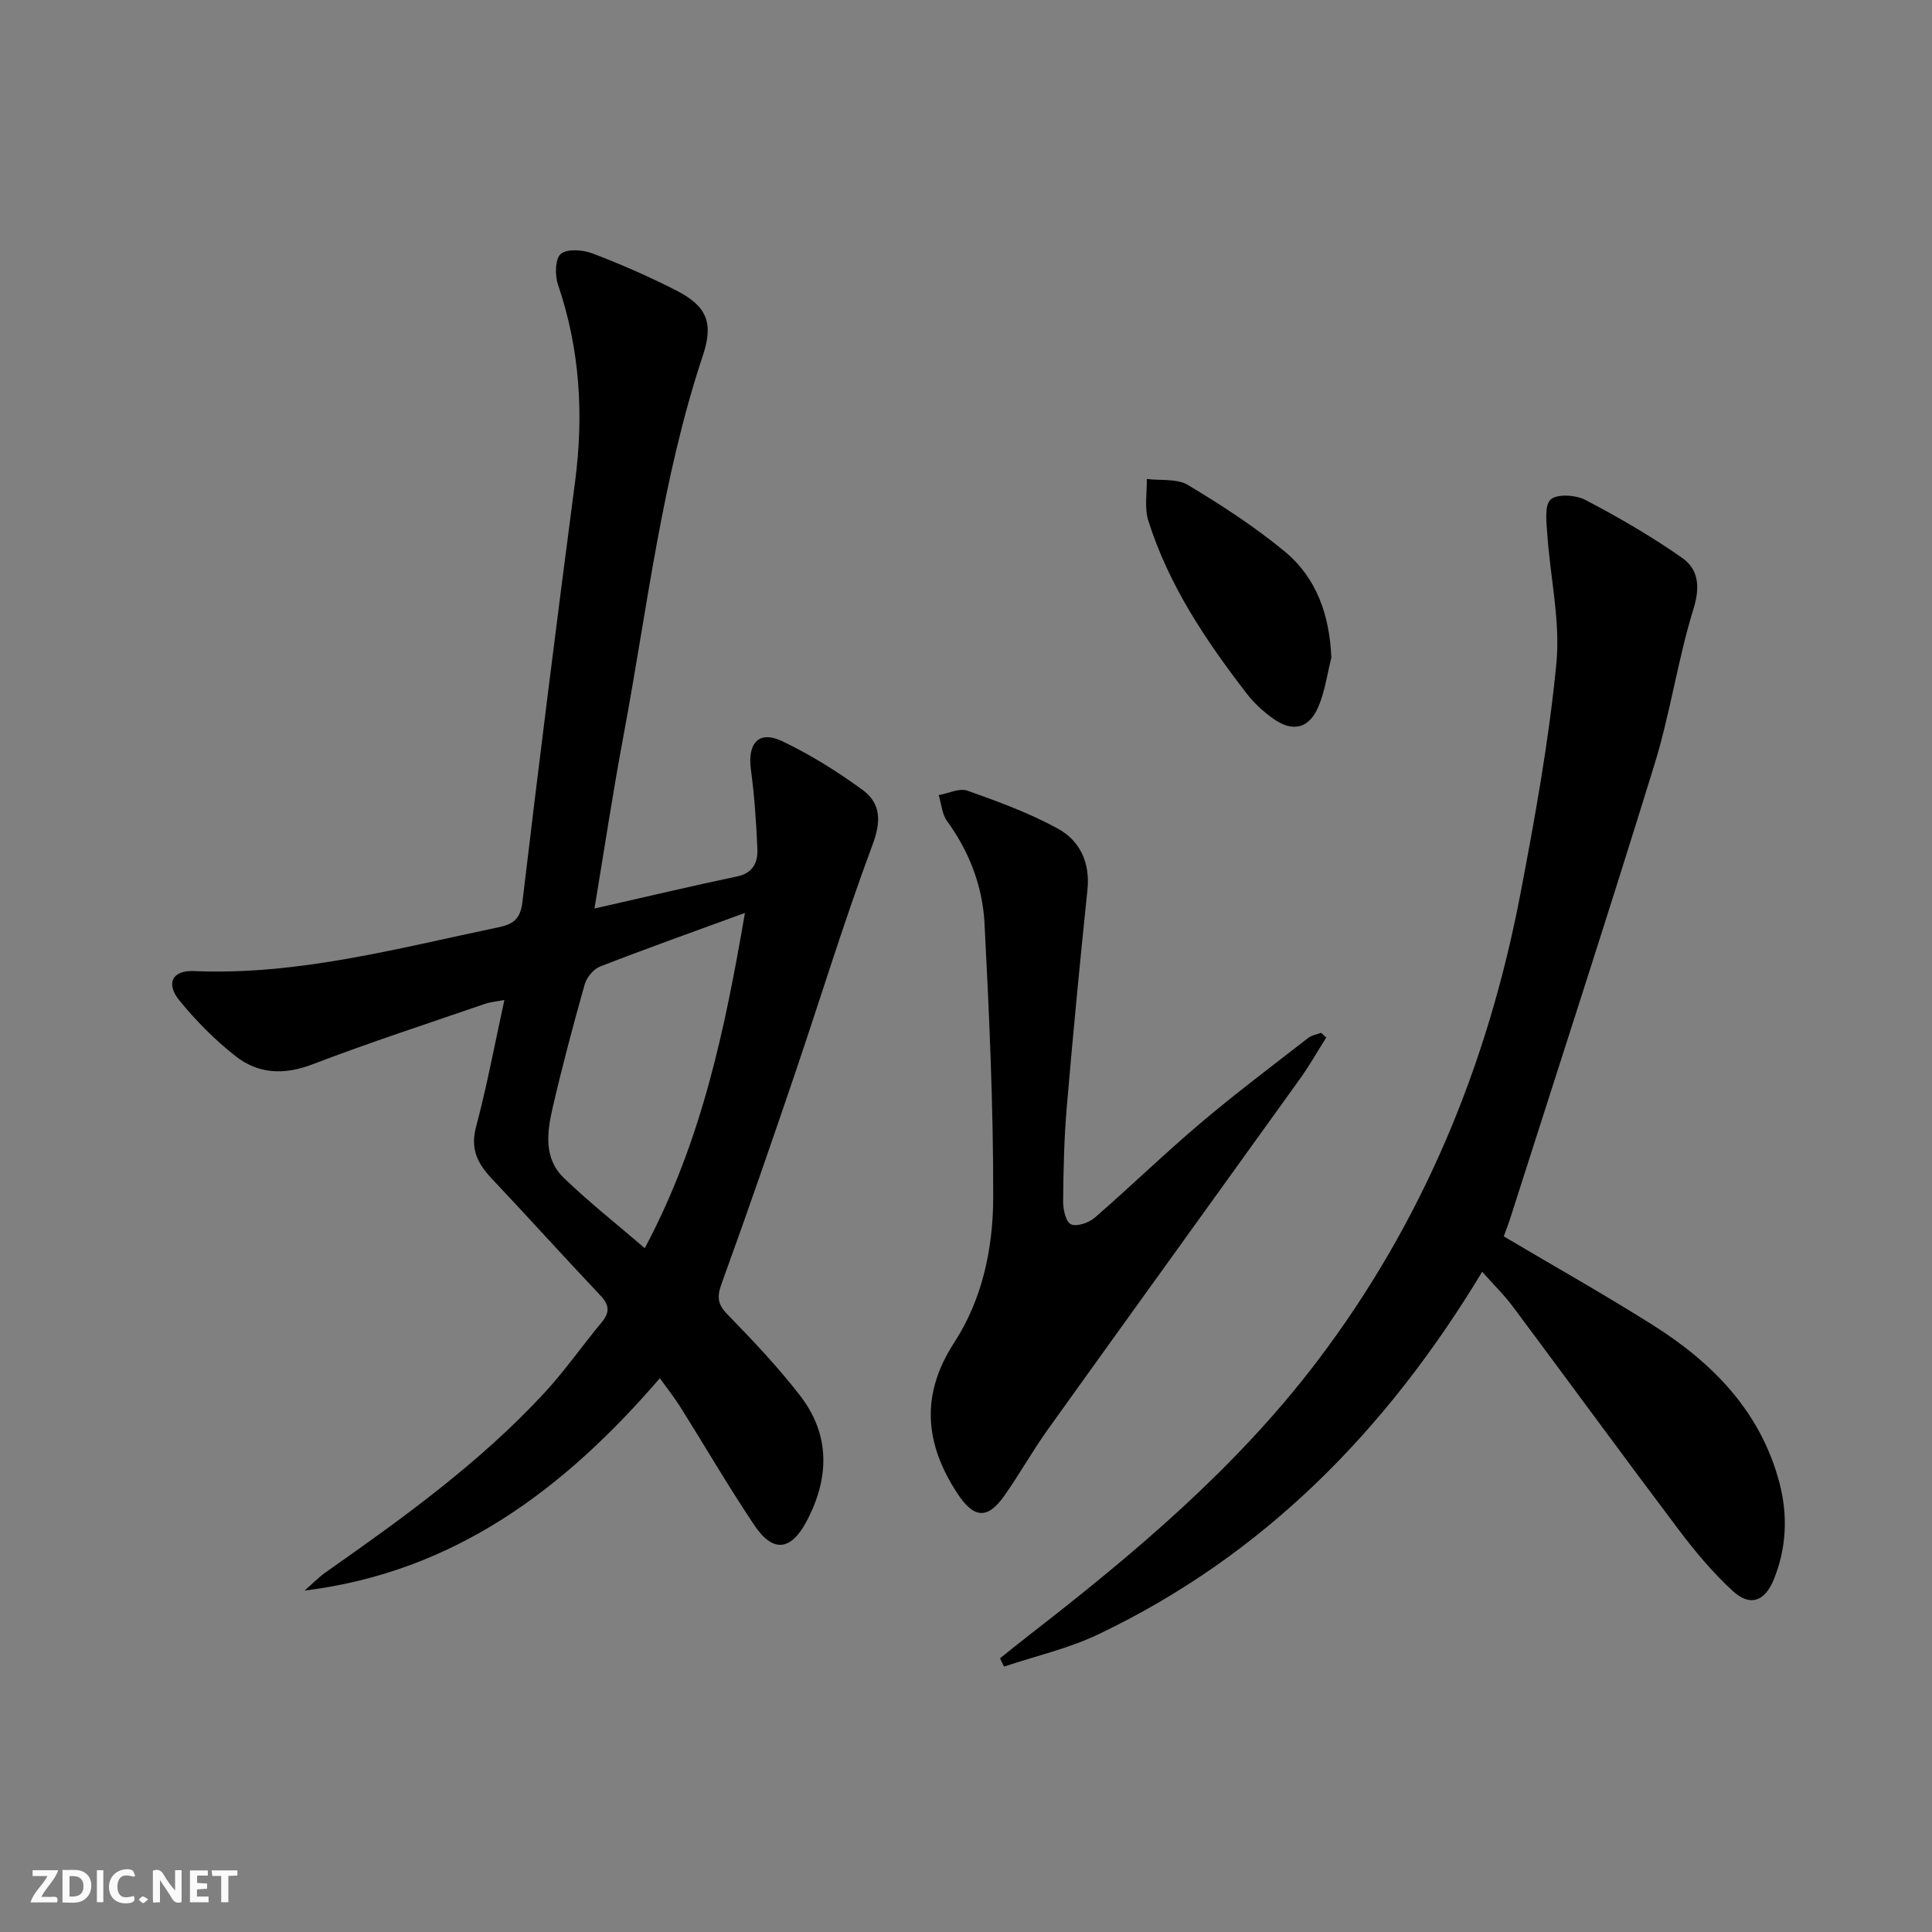 <svg enable-background="new 0 0 400 400" viewBox="0 0 400 400" xmlns="http://www.w3.org/2000/svg"><rect x="0" y="0" width="400" height="400" fill="#808080" stroke="none"/><g fill="#fbfafa"><path d="m37.59 393.81c-.92.31-1.52.05-2-.78-.7-1.2-1.52-2.34-2.47-3.78v4.59c-.55.03-.95.05-1.41.07-.03-.37-.06-.64-.06-.91 0-1.91 0-3.81 0-5.7 1.13-.41 1.77-.03 2.29.91.62 1.11 1.38 2.14 2.31 3.19v-4.2h1.35v6.61z"/><path d="m12.94 393.88v-6.75c1.9.19 3.93-.54 5.37 1.29.8 1.01.78 2.88.03 3.97-1.37 1.97-3.4 1.51-5.4 1.49m1.45-1.22c2.04.12 2.92-.58 2.89-2.21-.03-1.51-.98-2.19-2.89-2z"/><path d="m11.81 393.87h-5.49c.68-2.18 2.47-3.48 3.51-5.45h-3.08v-1.21h5.29c-.71 2.13-2.44 3.48-3.47 5.51.86 0 1.63.04 2.39-.01.79-.05 1.14.21.85 1.16"/><path d="m39.33 393.86v-6.61h3.7v1.07h-2.22v1.52c.68.04 1.34.09 2.07.13v1.07c-.72.05-1.38.09-2.1.14v1.48h2.4v1.19h-3.85z"/><path d="m27.71 388.56c-1.15-.3-2.46-.61-3.1.64-.37.73-.41 1.93-.06 2.67.63 1.35 1.99.93 3.17.68.35.94-.01 1.32-.93 1.46-1.62.25-3.05-.27-3.76-1.48-.73-1.25-.6-3.03.31-4.17.88-1.11 2.71-1.7 4-1.16.32.13.44.74.65 1.12-.1.08-.19.16-.28.24"/><path d="m49.15 387.24v1.07c-.59.02-1.17.05-1.87.08v5.44h-1.48v-5.44h-1.85c-.05-.4-.08-.73-.13-1.15z"/><path d="m20.06 387.21h1.33v6.62h-1.33z"/><path d="m30.68 393.25c-.49.38-.8.79-1.05.76-.32-.05-.6-.45-.9-.7.26-.24.51-.64.8-.67.29-.04.62.3 1.15.61"/></g><path d="m123.08 188.1c10.46-2.37 19.97-4.63 29.52-6.64 3.37-.71 4.33-2.97 4.21-5.75-.24-5.46-.61-10.94-1.34-16.35-.75-5.53 1.65-8.21 6.51-5.89 5.8 2.76 11.34 6.24 16.54 10.02 3.89 2.83 3.95 6.54 2.11 11.47-5.85 15.66-10.73 31.69-16.11 47.53-4.91 14.45-9.89 28.87-15.1 43.21-.99 2.71-.92 4.26 1.17 6.41 5.22 5.36 10.39 10.82 14.97 16.72 6.41 8.23 6.18 17.22 1.39 26.22-3.22 6.03-6.92 6.46-10.75.76-5.37-8-10.22-16.35-15.35-24.52-1.22-1.95-2.67-3.76-4.24-5.94-19.73 22.9-42.49 40.12-73.54 43.96 1.48-1.29 2.86-2.73 4.47-3.86 15.97-11.2 31.78-22.61 45.1-36.99 4.28-4.62 7.91-9.85 11.95-14.71 1.72-2.07 1.56-3.59-.3-5.56-7.55-7.97-14.9-16.15-22.44-24.13-2.92-3.1-4.53-6.11-3.3-10.7 2.26-8.47 3.86-17.11 5.88-26.32-1.68.32-2.92.41-4.06.81-11.92 4.11-23.91 8-35.68 12.51-5.89 2.26-11.24 2-15.95-1.72-4.26-3.35-8.17-7.3-11.6-11.51-2.87-3.52-1.47-6.27 2.98-6.08 21.57.92 42.15-4.7 62.94-9.03 3.15-.66 4.67-1.65 5.1-5.27 3.45-29.02 7.09-58.01 10.9-86.99 1.83-13.93 1.01-27.49-3.54-40.85-.66-1.93-.59-5.34.59-6.34 1.32-1.11 4.54-.86 6.52-.11 5.89 2.23 11.68 4.78 17.3 7.63 6.43 3.27 7.85 6.74 5.59 13.52-8.49 25.5-11.48 52.14-16.37 78.38-2.2 11.68-3.97 23.47-6.07 36.11zm31.15.91c-10.68 3.91-20.38 7.36-29.97 11.09-1.37.53-2.79 2.25-3.2 3.69-2.39 8.45-4.65 16.95-6.63 25.51-1.17 5.05-1.91 10.5 2.27 14.54 5.2 5.03 10.92 9.53 16.79 14.58 11.76-22.04 16.58-45.17 20.74-69.41z" fill="#000001"/><path d="m306.87 263.31c-19.8 32.82-45.24 58.74-79.51 75.08-6.16 2.93-12.97 4.48-19.49 6.66-.28-.57-.55-1.14-.83-1.72 2-1.59 3.98-3.2 5.99-4.76 21.76-16.87 42.77-34.51 59.58-56.61 21.97-28.88 35.4-61.5 42.18-96.92 3.02-15.79 5.89-31.68 7.44-47.65.85-8.75-1.26-17.77-1.87-26.67-.17-2.51-.65-6.06.69-7.3 1.33-1.22 5.23-.95 7.24.11 6.86 3.6 13.61 7.51 19.95 11.95 3.41 2.39 3.8 5.97 2.38 10.58-3.27 10.57-4.82 21.68-8.09 32.25-9.68 31.38-19.85 62.61-29.84 93.89-.4 1.25-.88 2.47-1.35 3.78 10.35 6.13 20.75 11.99 30.83 18.34 12.42 7.82 22.33 17.91 26.23 32.63 1.79 6.75 1.49 13.55-1.16 20.07-1.87 4.59-4.92 5.66-8.51 2.36-4.12-3.79-7.79-8.18-11.17-12.66-11.51-15.28-22.79-30.73-34.23-46.06-1.75-2.39-3.91-4.49-6.46-7.35z" fill="#000001"/><path d="m274.59 214.8c-1.82 2.87-3.5 5.85-5.48 8.61-17.36 24.18-34.81 48.31-52.14 72.51-3.19 4.45-5.87 9.27-9.03 13.75-3.53 5.02-6.37 4.67-9.76-.53-6.75-10.31-7.6-20.43-.63-31.16 5.85-9 8.05-19.5 8.08-29.95.05-18.93-.82-37.88-1.79-56.79-.39-7.7-3.13-14.88-7.77-21.26-1.05-1.44-1.17-3.55-1.72-5.36 2-.35 4.28-1.51 5.94-.92 6.37 2.26 12.79 4.61 18.7 7.84 4.6 2.51 6.74 7.05 6.15 12.7-1.56 15.03-3.01 30.07-4.29 45.13-.55 6.45-.68 12.95-.74 19.43-.01 1.64.58 4.23 1.63 4.68 1.24.53 3.68-.31 4.9-1.36 7.41-6.43 14.46-13.28 21.95-19.62 7.21-6.11 14.79-11.79 22.26-17.61.72-.56 1.77-.71 2.67-1.05.34.32.7.64 1.07.96z" fill="#000001"/><path d="m275.64 136.16c-.84 3.34-1.31 6.83-2.61 9.99-1.95 4.74-5.4 5.57-9.57 2.54-2-1.45-3.89-3.2-5.39-5.15-8.44-10.97-16.14-22.42-20.33-35.77-.83-2.64-.25-5.72-.31-8.6 2.87.36 6.25-.12 8.52 1.24 6.94 4.17 13.82 8.63 20.05 13.78 6.62 5.48 9.27 13.2 9.64 21.97z" fill="#000001"/></svg>

